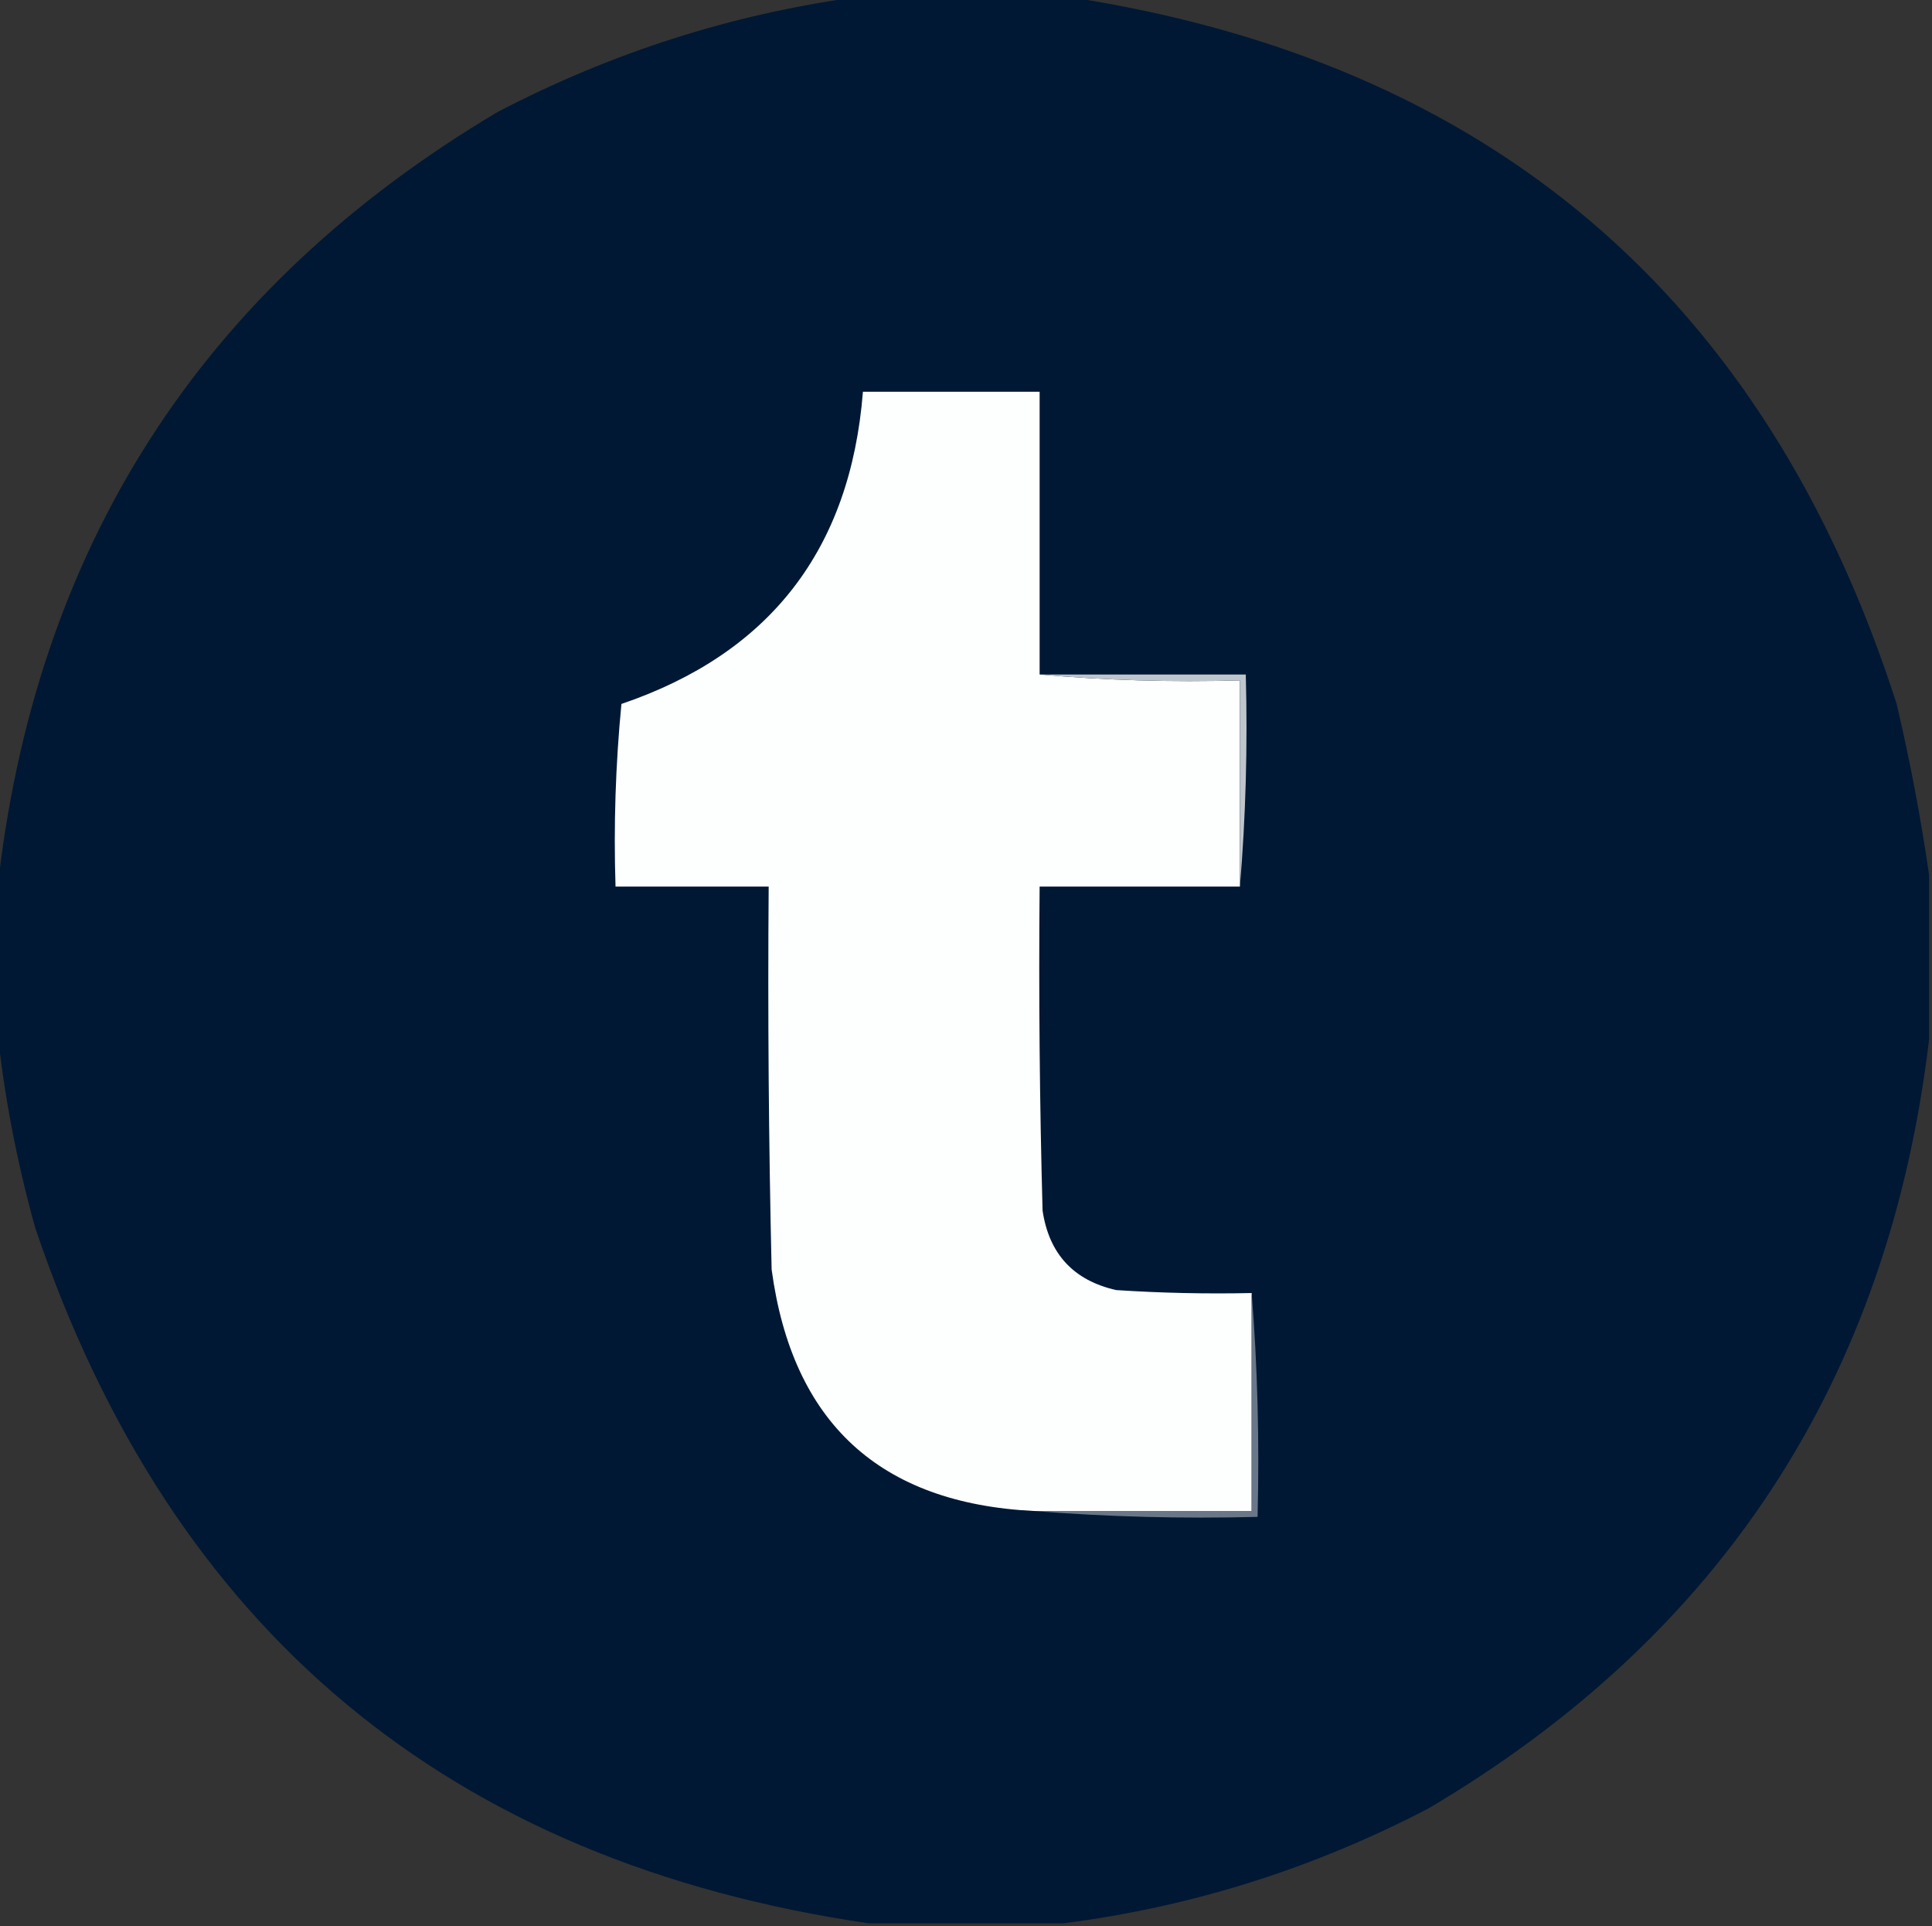 <?xml version="1.0" encoding="UTF-8"?>
<!DOCTYPE svg PUBLIC "-//W3C//DTD SVG 1.1//EN" "http://www.w3.org/Graphics/SVG/1.1/DTD/svg11.dtd">
<svg xmlns="http://www.w3.org/2000/svg" version="1.1" width="328px" height="327px" style="shape-rendering:geometricPrecision; text-rendering:geometricPrecision; image-rendering:optimizeQuality; fill-rule:evenodd; clip-rule:evenodd" xmlns:xlink="http://www.w3.org/1999/xlink">
<rect width="100%" height="100%" fill="#333333" stroke="none"/>
<g><path style="opacity:0.993" fill="#001935" d="M 145.5,-0.5 C 157.5,-0.5 169.5,-0.5 181.5,-0.5C 252.989,10.479 299.822,50.479 322,119.5C 324.285,129.226 326.118,138.893 327.5,148.5C 327.5,157.833 327.5,167.167 327.5,176.5C 320.632,234.09 292.299,277.59 242.5,307C 222.881,317.231 202.215,323.731 180.5,326.5C 169.5,326.5 158.5,326.5 147.5,326.5C 76.247,316.082 29.08,276.749 6,208.5C 2.846,197.208 0.679,185.874 -0.5,174.5C -0.5,166.833 -0.5,159.167 -0.5,151.5C 5.783,93.083 34.116,48.916 84.5,19C 103.814,8.929 124.147,2.429 145.5,-0.5 Z"/></g>
<g><path style="opacity:1" fill="#fdfefe" d="M 176.5,114.5 C 187.654,115.495 198.988,115.828 210.5,115.5C 210.5,127.167 210.5,138.833 210.5,150.5C 199.167,150.5 187.833,150.5 176.5,150.5C 176.333,168.836 176.5,187.17 177,205.5C 178.094,212.862 182.261,217.362 189.5,219C 197.159,219.5 204.826,219.666 212.5,219.5C 212.5,231.833 212.5,244.167 212.5,256.5C 200.167,256.5 187.833,256.5 175.5,256.5C 149.345,255.18 134.511,241.513 131,215.5C 130.5,193.836 130.333,172.169 130.5,150.5C 121.833,150.5 113.167,150.5 104.5,150.5C 104.168,140.145 104.501,129.812 105.5,119.5C 130.72,110.928 144.387,93.262 146.5,66.5C 156.5,66.5 166.5,66.5 176.5,66.5C 176.5,82.5 176.5,98.5 176.5,114.5 Z"/></g>
<g><path style="opacity:1" fill="#bfc5cc" d="M 176.5,114.5 C 188.167,114.5 199.833,114.5 211.5,114.5C 211.828,126.678 211.495,138.678 210.5,150.5C 210.5,138.833 210.5,127.167 210.5,115.5C 198.988,115.828 187.654,115.495 176.5,114.5 Z"/></g>
<g><path style="opacity:1" fill="#697788" d="M 212.5,219.5 C 213.495,231.989 213.829,244.656 213.5,257.5C 200.656,257.829 187.989,257.495 175.5,256.5C 187.833,256.5 200.167,256.5 212.5,256.5C 212.5,244.167 212.5,231.833 212.5,219.5 Z"/></g>
</svg>

